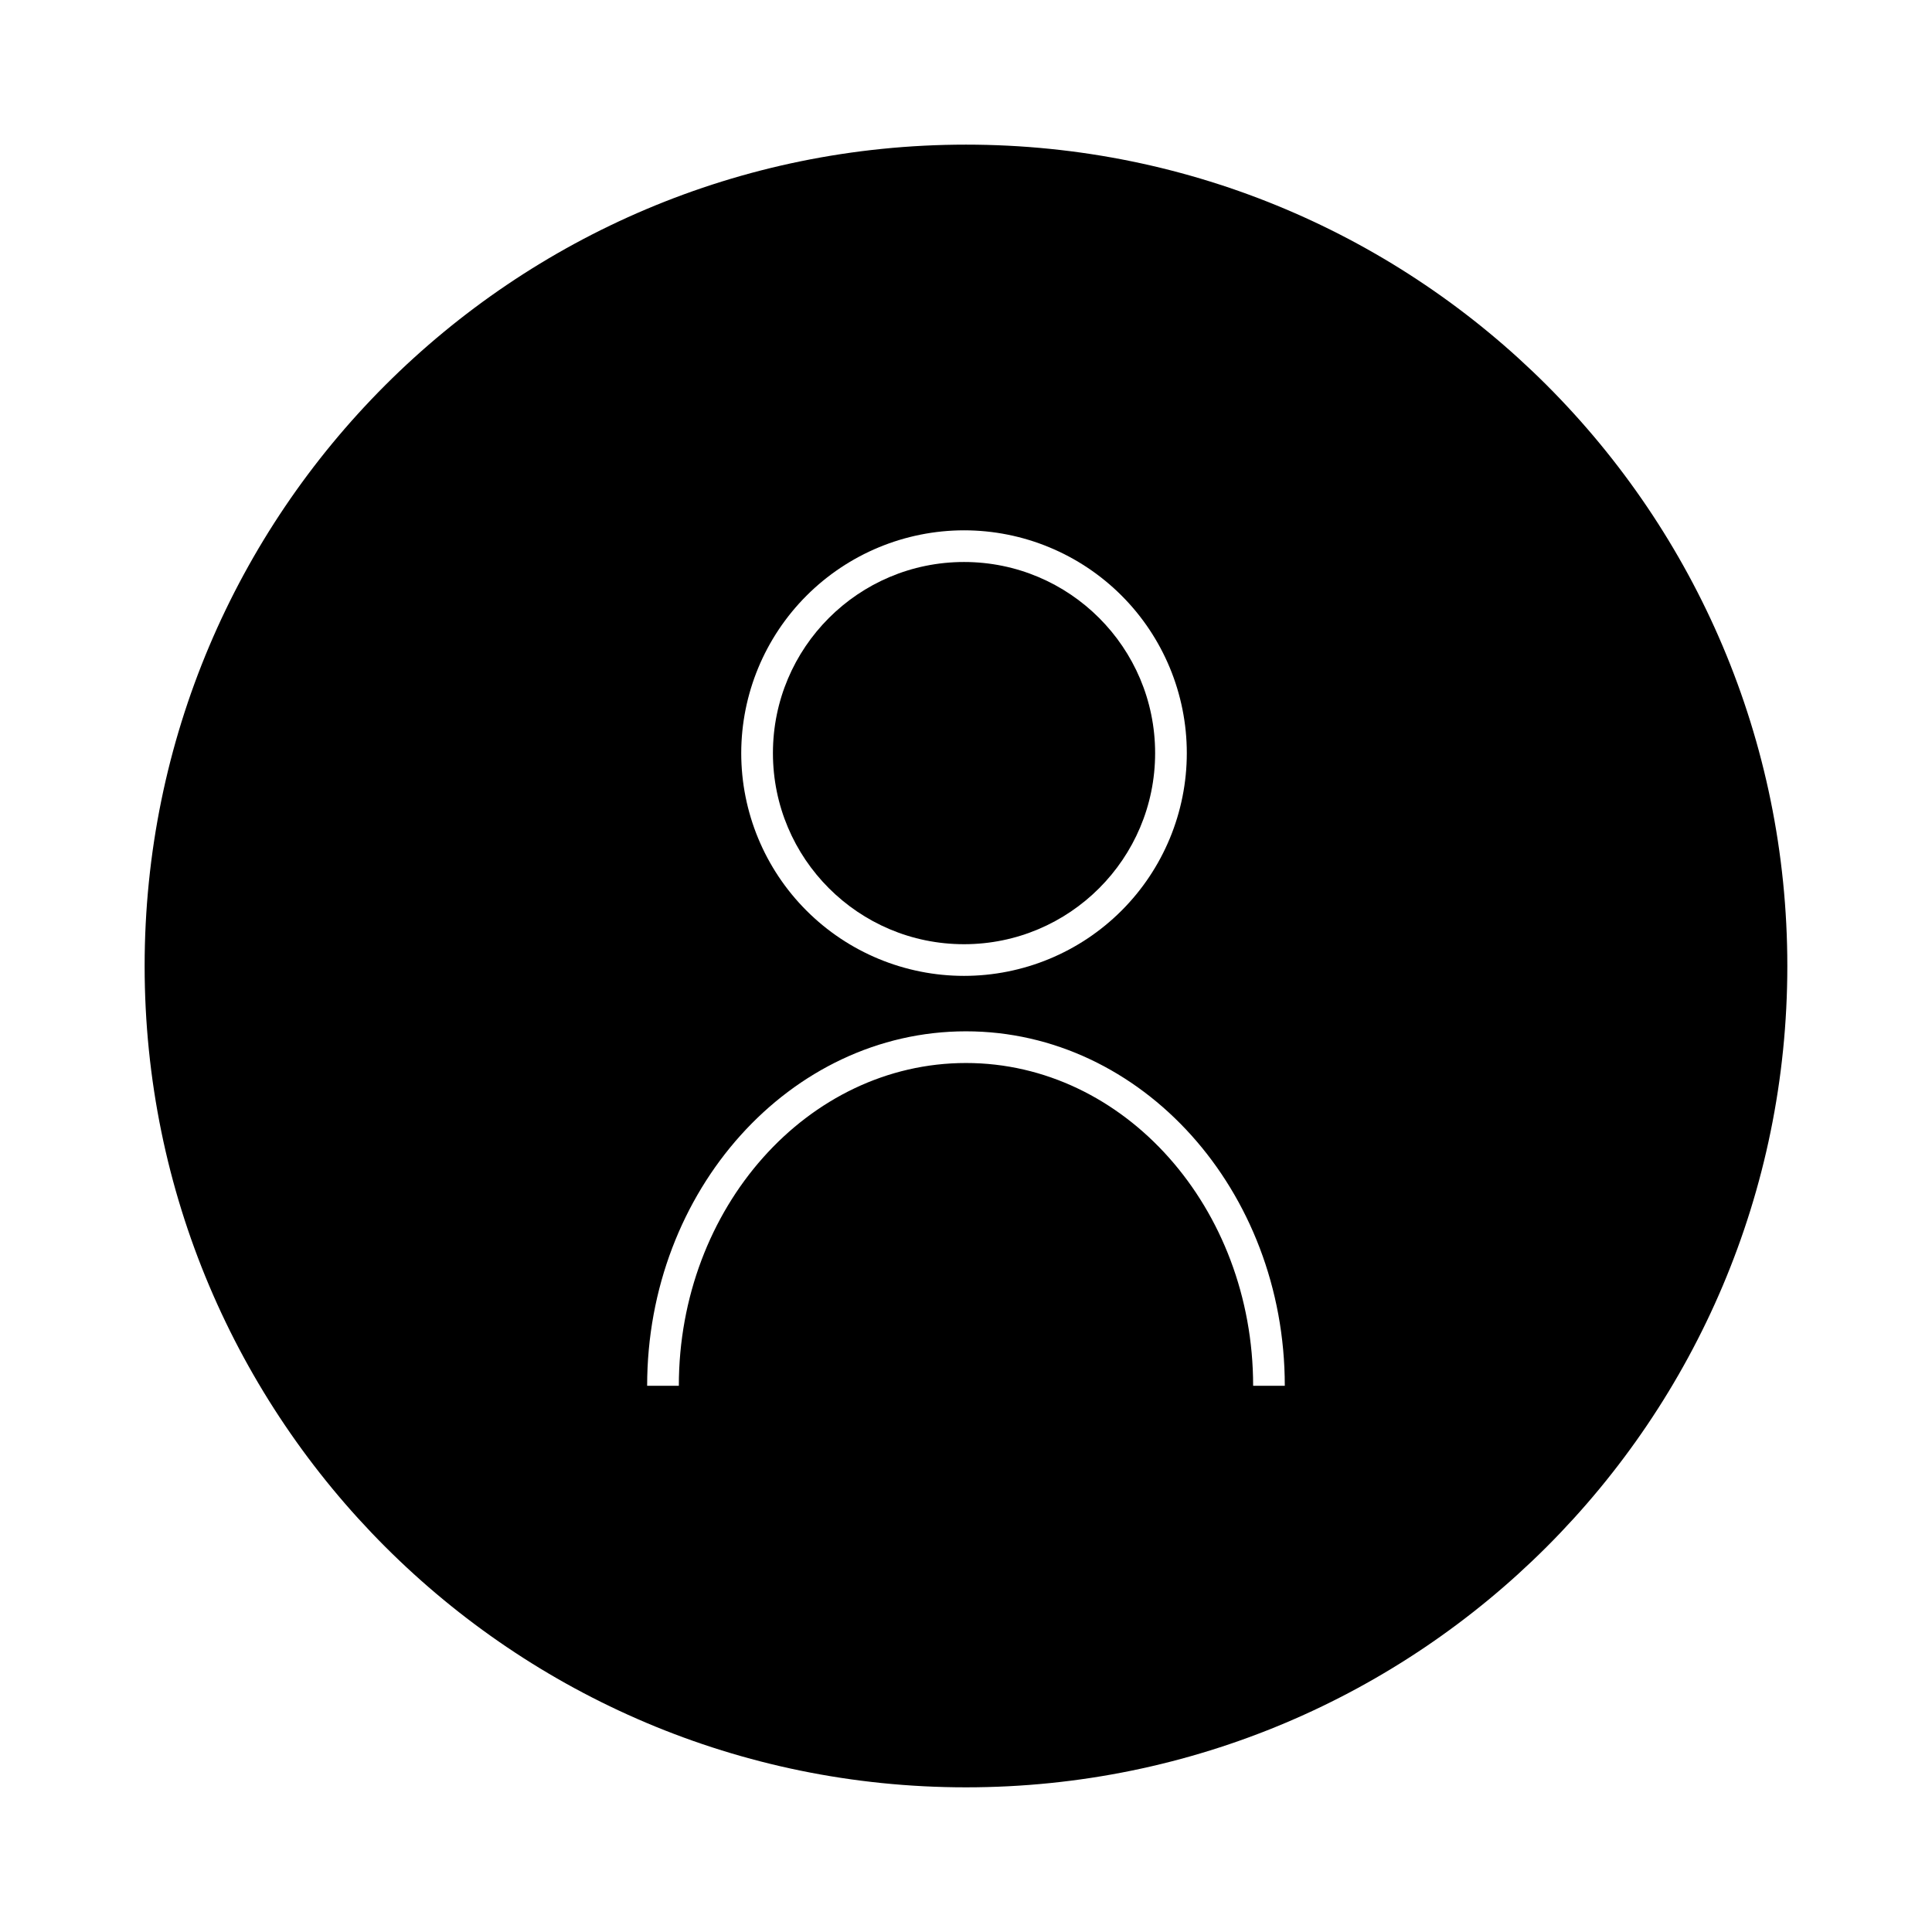 <?xml version="1.0" encoding="UTF-8"?>
<!-- The Best Svg Icon site in the world: iconSvg.co, Visit us! https://iconsvg.co -->
<svg fill="#000000" width="800px" height="800px" version="1.1" viewBox="144 144 512 512" xmlns="http://www.w3.org/2000/svg">
 <g>
  <path d="m450.12 343.58c0 27.969-22.676 50.645-50.645 50.645s-50.641-22.676-50.641-50.645 22.672-50.645 50.641-50.645 50.645 22.676 50.645 50.645"/>
  <path d="m400 182.33c-120.21 0-217.67 97.457-217.67 217.67s97.457 217.66 217.67 217.66 217.66-97.453 217.66-217.66-97.453-217.67-217.66-217.67zm-0.527 102.21c15.66 0 30.676 6.219 41.75 17.293 11.07 11.07 17.293 26.09 17.293 41.746 0 15.66-6.223 30.676-17.293 41.746-11.074 11.074-26.09 17.293-41.75 17.293-15.656 0-30.676-6.219-41.746-17.293-11.074-11.07-17.293-26.086-17.293-41.746 0.016-15.652 6.242-30.66 17.312-41.73 11.066-11.066 26.074-17.293 41.727-17.309zm76.621 226.71c0-47.168-34.133-85.543-76.098-85.543s-76.098 38.375-76.098 85.543h-8.398c0-51.797 37.902-93.941 84.492-93.941 46.594 0 84.492 42.141 84.492 93.941z"/>
 </g>
</svg>